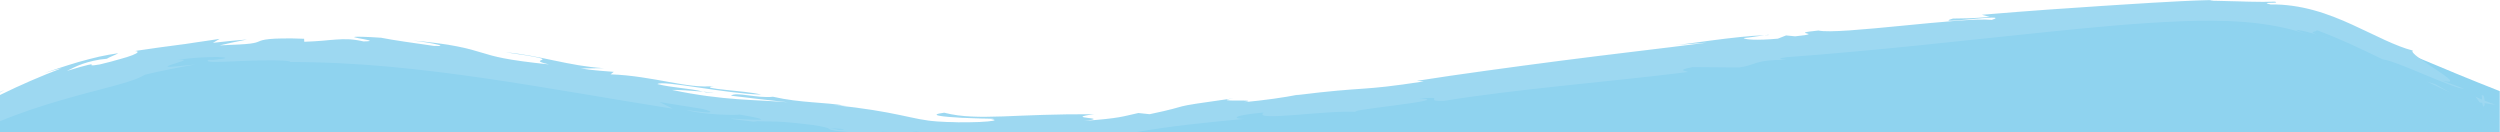 <?xml version="1.0" encoding="UTF-8" standalone="no"?>
<svg
   xmlns:dc="http://purl.org/dc/elements/1.1/"
   xmlns:cc="http://creativecommons.org/ns#"
   xmlns:rdf="http://www.w3.org/1999/02/22-rdf-syntax-ns#"
   xmlns:svg="http://www.w3.org/2000/svg"
   xmlns="http://www.w3.org/2000/svg"
   xmlns:sodipodi="http://sodipodi.sourceforge.net/DTD/sodipodi-0.dtd"
   xmlns:inkscape="http://www.inkscape.org/namespaces/inkscape"
   inkscape:version="1.0 (4035a4fb49, 2020-05-01)"
   height="105.89"
   width="2005.38"
   sodipodi:docname="blue-waves.svg"
   version="1.1"
   viewBox="0 0 2005.38 105.89"
   data-name="Capa 2"
   id="Capa_2">
  <sodipodi:namedview
     inkscape:current-layer="Capa_2"
     inkscape:window-maximized="1"
     inkscape:window-y="0"
     inkscape:window-x="1920"
     inkscape:cy="304.20482"
     inkscape:cx="1206.7392"
     inkscape:zoom="0.9393834"
     showgrid="false"
     id="namedview176"
     inkscape:window-height="1400"
     inkscape:window-width="3440"
     inkscape:pageshadow="2"
     inkscape:pageopacity="0"
     guidetolerance="10"
     gridtolerance="10"
     objecttolerance="10"
     borderopacity="1"
     bordercolor="#666666"
     pagecolor="#ffffff" />
  <defs
     id="defs4">
    <style
       id="style2">
      .cls-1 {
        fill: #43b5e5;
      }

      .cls-1, .cls-2 {
        stroke-width: 0px;
      }

      .cls-3 {
        opacity: .52;
      }

      .cls-2 {
        fill: #28aae1;
      }
    </style>
    <clipPath
       id="clipPath1213"
       clipPathUnits="userSpaceOnUse">
      <rect
         y="3.5424321e-09"
         x="225.68"
         height="108.582"
         width="2005.571"
         id="rect1215"
         style="fill:#e9d6af" />
    </clipPath>
  </defs>
  <g
     transform="translate(-225.68)"
     clip-path="url(#clipPath1213)"
     data-name="Capa 22"
     id="Capa_22">
    <g
       id="g172"
       class="cls-3">
      <path
         id="path6"
         d="M 2230.88,73.116 C 2036.6,-3.341 2097.95,-8.514 1777.8,23.655 1379.44,63.673 1538.87,54.5 1140.51,94.519 742.42,134.507 436.73,-85.894 111.97,148.341 -213.01,382.736 415.88,696.686 251.27,1062.534 l 81.73,147.041 1876.55,22.736 21.32,-229.553 V 73.116 Z"
         class="cls-2" />
      <g
         id="g170">
        <path
           id="path8"
           d="m 2218.71,83.42 c 0.18,-9.41 -1.91,-6.04 -2.29,-7.45 0.46,15.75 2.83,7.05 2.29,7.45 z"
           class="cls-1" />
        <polygon
           id="polygon10"
           points="2223.46,238.82 2222.61,236.07 2224.7,258.98 "
           class="cls-1" />
        <path
           id="path12"
           d="m 2223.42,384.14 c 3.57,-13.74 -0.58,-52.66 0.69,-78.55 l 0.81,-4.27 -2.87,-11.68 c 0.45,31.47 2.36,72.34 1.37,94.5 z"
           class="cls-1" />
        <path
           id="path14"
           d="m 2215.7,461.63 c 1.39,-4.78 1.2,16.76 0.44,-18.07 -0.15,1.75 -0.24,2.25 -0.35,3.27 0.02,3.13 0.02,7.45 -0.08,14.8 z"
           class="cls-1" />
        <path
           id="path16"
           d="m 2215.79,446.83 c -0.1,-15.31 -1.17,10.01 0,0 z"
           class="cls-1" />
        <path
           id="path18"
           d="m 2216.58,517.51 -1.24,-20.16 c -0.82,4.21 -1.01,22.15 -1.6,15.49 0.68,20.68 1.49,16.43 2.84,4.67 z"
           class="cls-1" />
        <path
           id="path20"
           d="m 2219.19,536.62 -0.52,-10.45 c -0.34,1.83 -0.46,4.59 0.52,10.45 z"
           class="cls-1" />
        <path
           id="path22"
           d="m 2217.55,504.02 1.11,22.15 c 0.58,-2.92 1.73,-3.23 -0.4,-10.17 1.06,1.81 0.04,-2.57 -0.71,-11.98 z"
           class="cls-1" />
        <path
           id="path24"
           d="m 2218.1,491.48 c 0.78,-11.31 1.27,-25.92 2.5,-5.68 -0.49,-38.57 -3,-32.88 -2.5,5.68 z"
           class="cls-1" />
        <path
           id="path26"
           d="m 2227.11,391.56 1.04,-15.12 -1.2,-13.08 c 0.59,6.53 -0.97,29.13 0.15,28.19 z"
           class="cls-1" />
        <path
           id="path28"
           d="m 2214.73,643.08 c 0.76,1.26 2.02,-6.78 3,-8.28 l -0.87,-14.89 c -0.52,7.65 -1,22.16 -2.12,23.17 z"
           class="cls-1" />
        <path
           id="path30"
           d="m 2217.73,634.8 1.3,22.28 c 0.15,-19.9 -0.47,-23.54 -1.3,-22.28 z"
           class="cls-1" />
        <polygon
           id="polygon32"
           points="2223.15,540.21 2220.41,503.62 2223.19,547.27 "
           class="cls-1" />
        <polygon
           id="polygon34"
           points="2214.64,728.17 2212.88,715.54 2215.54,738.04 "
           class="cls-1" />
        <path
           id="path36"
           d="m 2214.95,784.61 c -1.46,-9.35 -2.46,12.81 -3.36,2.93 0.26,15.33 1.51,28.42 2.63,40.21 -0.63,-12.52 -0.47,-25.87 0.73,-43.14 z"
           class="cls-1" />
        <path
           id="path38"
           d="m 2215.86,847.55 c -0.35,-6.26 -0.97,-12.74 -1.64,-19.79 0.34,6.65 0.82,13.2 1.64,19.79 z"
           class="cls-1" />
        <path
           id="path40"
           d="m 2218.66,695.03 c -0.46,1.72 -1.66,5.04 -2.17,17.53 l 2.14,-8.76 c 0,-2.67 0.02,-5.7 0.03,-8.77 z"
           class="cls-1" />
        <path
           id="path42"
           d="m 2218.69,703.5 -0.07,0.31 c -0.06,9.51 -0.1,16.1 -0.12,18.93 0.02,-2.43 0.08,-8.22 0.19,-19.24 z"
           class="cls-1" />
        <path
           id="path44"
           d="m 2218.67,692.82 c 0,0.81 0,1.41 0,2.21 0.21,-0.84 0.28,-1.35 0,-2.21 z"
           class="cls-1" />
        <path
           id="path46"
           d="m 2221.22,598.62 c 1.19,13.09 2.48,40.38 4.3,13.97 -1.46,-9.39 -2.5,5.73 -4.3,-13.97 z"
           class="cls-1" />
        <path
           id="path48"
           d="m 2221.34,681.94 0.49,-23.66 c -0.56,0.47 -1.39,4.73 -1.98,-1.75 z"
           class="cls-1" />
        <polygon
           id="polygon50"
           points="2222.02,693.53 2221.34,681.94 2221.16,690.71 "
           class="cls-1" />
        <path
           id="path52"
           d="m 2217.86,807.01 c 0.93,10.22 1.01,21.4 1.16,34.03 0.42,-13.54 0.65,-27.53 0.64,-40.83 -0.67,-1.88 -1.88,-7.72 -1.8,6.79 z"
           class="cls-1" />
        <path
           id="path54"
           d="m 2218.45,756.71 c 0.04,0.7 0.09,1.61 0.12,2.27 0.18,-1.4 0.24,-2.52 -0.12,-2.27 z"
           class="cls-1" />
        <path
           id="path56"
           d="m 2219,965.39 c 0.13,-0.69 0.25,-1.29 0.39,-2 -0.12,-0.16 -0.24,-0.26 -0.37,-0.47 l -0.02,2.46 z"
           class="cls-1" />
        <path
           id="path58"
           d="m 2220.06,797.95 c 0.41,-10.18 -0.11,-16.26 -0.77,-22.05 0.21,7.61 0.35,15.67 0.37,24.32 0.3,0.84 0.5,1 0.4,-2.27 z"
           class="cls-1" />
        <path
           id="path60"
           d="m 2216.86,882.24 c 0.45,-5.3 0.83,-11.31 1.17,-17.62 -0.68,5.18 -1.73,15.75 -1.17,17.62 z"
           class="cls-1" />
        <path
           id="path62"
           d="m 2217.98,762.41 c -0.03,-0.51 -0.07,-0.97 -0.09,-1.52 -0.46,3.34 -0.23,2.92 0.09,1.52 z"
           class="cls-1" />
        <path
           id="path64"
           d="m 2217.98,762.41 c 0.31,5.24 0.84,9.35 1.3,13.49 -0.17,-6.19 -0.4,-11.94 -0.71,-16.92 -0.15,1.26 -0.38,2.52 -0.59,3.43 z"
           class="cls-1" />
        <path
           id="path66"
           d="m 2232.72,1003.13 c -0.5,-0.57 -0.98,-2.49 -1.4,-5.64 -0.42,-3.12 -0.76,-7.36 -0.98,-12.25 -0.44,-9.8 -0.37,-22.26 0.7,-33.81 -1.48,-22.73 -8,-7.87 -11.64,11.97 0.86,0.7 1.66,0.7 2.83,24.09 1.08,-8.19 2.53,-51.89 4.32,-32.16 1.02,30.98 -0.7,25.38 -1.75,40.44 0.48,-2.51 0.92,-2.52 1.33,-0.96 0.2,0.78 0.4,1.96 0.6,3.41 0.09,0.73 0.19,1.52 0.29,2.37 0.1,0.83 0.2,1.84 0.29,2.54 0,0.31 0.02,0.62 0.03,0.94 0,0.37 0,0.75 0,1.14 0,0.77 0,1.55 0.01,2.35 0,1.59 0.02,3.22 0.03,4.84 0.03,3.23 0.07,6.42 0.2,9.11 0.25,5.4 0.8,8.86 2.09,6.92 l 1.15,-25.13 -0.1,-2.03 c 0.19,-0.17 0.43,0.85 0.67,2.06 0.12,1.12 0.26,2.26 0.45,2.6 0.1,0.16 0.21,0.12 0.34,-0.25 0.14,-0.39 0.29,-1 0.49,-2.28 0,-0.03 0.02,-0.14 0.02,-0.26 z"
           class="cls-1" />
        <path
           id="path68"
           d="m 2219.59,918.84 -0.24,-9.62 c -0.35,10.97 -1.14,18.82 -2.69,33.28 0.97,16.01 1.7,19.33 2.36,20.43 l 0.28,-47.38 0.3,3.29 z"
           class="cls-1" />
        <path
           id="path70"
           d="m 2219.34,866.01 c 2.16,7.51 3.07,30.62 5.4,16.47 -0.15,-28.24 -1.8,-19.79 -2.73,-36.66 0.53,45.57 -1.2,-13.09 -2.42,19.84 -0.37,-8.96 -0.48,-17.01 -0.57,-24.61 -0.26,8.21 -0.59,16.12 -0.98,23.57 0.05,-0.42 0.09,-0.7 0.13,-1.04 v -0.21 c 0,0 0.01,0.04 0.03,0.04 0.27,-1.96 0.43,-2.61 0.28,-0.4 0.03,0.15 0.04,0.7 0.04,0.95 0.3,0.31 0.56,1.15 0.81,2.06 -0.44,13.2 -0.56,2.08 -0.81,-2.06 -0.1,-0.15 -0.21,-0.51 -0.32,-0.55 -0.01,0.04 -0.02,0.11 -0.03,0.17 l 1.18,45.65 c 0.3,-9.66 0.24,-21.76 0,-43.2 z"
           class="cls-1" />
        <path
           id="path72"
           d="m 2230.15,636.94 c -0.19,1.42 -0.34,1.35 -0.5,1.46 0.26,2.95 0.44,4.07 0.5,-1.46 z"
           class="cls-1" />
        <path
           id="path74"
           d="m 2228.85,655.72 c -0.3,-3.32 -1.16,-6.09 -0.94,-16.87 0.65,-9.36 1.03,0.04 1.74,-0.45 -0.57,-6.5 -1.55,-22.76 -2.59,-2.37 l 0.29,3.23 c -0.74,18.38 -3.43,41.99 -3.72,38.78 1.94,-5.36 3.32,-10.09 5.22,-22.32 z"
           class="cls-1" />
        <path
           id="path76"
           d="m 2224.64,762.18 1.06,38.01 1.86,-19.36 -1.12,0.98 c 0.44,-21.62 -0.94,-16.95 -1.8,-19.64 z"
           class="cls-1" />
        <polygon
           id="polygon78"
           points="2217.93,969.74 2215.65,964.7 2218.87,986.66 "
           class="cls-1" />
        <polygon
           id="polygon80"
           points="2216.79,1017.89 2214.99,1015.89 2214.97,1028.99 "
           class="cls-1" />
        <path
           id="path82"
           d="m 120.84,579.09 -6.43,-9.17 c 2.96,4.39 4.94,7.17 6.43,9.17 z"
           class="cls-1" />
        <path
           id="path84"
           d="m 163.34,647.64 1.85,1.18 c -2.39,-2.91 -3.52,-4.01 -1.85,-1.18 z"
           class="cls-1" />
        <path
           id="path86"
           d="m 1210.72,1207.78 c -16.24,-2.04 -34.38,-5.13 -32.45,-2.88 l 4.97,2.23 c 11.37,-0.25 20.08,0.1 27.48,0.65 z"
           class="cls-1" />
        <path
           id="path88"
           d="m 379.75,1210.69 c 1.55,0.23 3.15,0.48 4.75,0.72 3.96,-0.7 7.69,-1.36 11.01,-1.94 -4.74,0.37 -10.12,0.79 -15.76,1.23 z"
           class="cls-1" />
        <path
           id="path90"
           d="m 368.16,1219.53 -21.43,-1.66 c 4.81,0.55 11.71,1.1 21.43,1.66 z"
           class="cls-1" />
        <path
           id="path92"
           d="m 70.53,166.51 c 1.43,-1.8 2.85,-3.66 4.32,-5.44 l 4.45,-5.33 c -4.06,3.52 -6.61,5.83 -8.1,7.42 -1.51,1.56 -2.05,2.29 -2.1,2.62 -0.11,0.67 1.69,-0.24 1.43,0.73 z"
           class="cls-1" />
        <path
           id="path94"
           d="m 1917.94,1216.9 c -14.03,-1.02 -25.2,-1.51 -35.01,-1.73 16.9,1.45 30.52,3.48 35.01,1.73 z"
           class="cls-1" />
        <path
           id="path96"
           d="m 157.27,593.77 c -3.97,-5.59 -5.9,-7.83 -6.2,-7.4 4.06,5.77 6.53,8.92 6.2,7.4 z"
           class="cls-1" />
        <path
           id="path98"
           d="m 1842.38,1214.68 c 2.47,0.25 4.9,0.39 7.41,0.6 10.27,-0.24 20.6,-0.41 33.13,-0.12 -12.48,-1.08 -26.78,-1.82 -40.55,-0.48 z"
           class="cls-1" />
        <path
           id="path100"
           d="m 1640.91,28.26 c 1.17,-0.03 2.57,-0.13 3.64,-0.13 0.32,-0.33 -1.29,-0.17 -3.64,0.13 z"
           class="cls-1" />
        <path
           id="path102"
           d="m 2102.02,33.6 c -2.12,-0.71 -4.92,-1.65 -7.99,-2.69 -3.07,-1.07 -6.44,-2.05 -9.69,-3.09 1.56,0.58 3.68,1.28 6.56,2.18 2.89,0.94 6.53,2.12 11.13,3.61 z"
           class="cls-1" />
        <path
           id="path104"
           d="m 2197.58,1214.02 c 0,-0.19 0.02,-0.36 0.02,-0.51 0,-0.09 0,-0.17 0.01,-0.25 0.02,-0.22 0.03,-0.43 0.04,-0.61 0.05,-0.76 0.08,-1.26 0.1,-1.57 0.03,-0.62 0,-0.45 -0.06,0.1 -0.03,0.27 -0.06,0.64 -0.1,1.05 -0.02,0.21 -0.03,0.42 -0.05,0.64 -0.02,0.2 -0.03,0.51 -0.03,0.51 0,0.26 0.01,0.51 0.06,0.65 z"
           class="cls-1" />
        <path
           id="path106"
           d="m 2210.69,1165.77 c 0.04,2.24 0.19,3.96 0.66,4.26 -0.44,-0.91 -0.64,-2.39 -0.66,-4.26 z"
           class="cls-1" />
        <path
           id="path108"
           d="m 1737.87,1226.92 c -0.31,0 -0.55,-0.01 -0.91,-0.02 3.11,0.46 2.58,0.38 0.91,0.02 z"
           class="cls-1" />
        <path
           id="path110"
           d="m 2199.86,1200.1 c -0.63,3.88 -1.27,8.41 -1.88,13.26 0.36,-2.09 0.95,-6.16 1.88,-13.26 z"
           class="cls-1" />
        <path
           id="path112"
           d="m 2198.65,1202.12 c 0.42,-3.59 0.75,-6.41 1.06,-9.1 -0.24,-1.35 -0.57,-0.2 -1.06,9.1 z"
           class="cls-1" />
        <path
           id="path114"
           d="m 2197.29,1218.41 c 0.13,-1.82 0.38,-3.38 0.7,-5.04 -0.21,0.62 -0.35,0.84 -0.4,0.66 -0.05,0.91 -0.13,2.2 -0.29,4.38 z"
           class="cls-1" />
        <path
           id="path116"
           d="m 789.6,73.52 c 0.67,0.17 1.46,0.34 2.19,0.54 10.57,0.65 5.97,0.13 -2.19,-0.54 z"
           class="cls-1" />
        <path
           id="path118"
           d="m 937.79,1227.01 c 0.49,-0.02 0.75,-0.07 1.2,-0.09 -0.49,-0.03 -1.11,-0.07 -1.55,-0.09 l 0.35,0.19 z"
           class="cls-1" />
        <path
           id="path120"
           d="m 900.15,1228.17 c 16.05,-2.51 25.16,-2.06 37.29,-1.35 l -12.37,-6.4 z"
           class="cls-1" />
        <path
           id="path122"
           d="m 25.88,408.02 c 2.71,8.68 5.68,17.27 8.86,25.77 -8.3,-14.21 -13.97,-27.4 -16.75,-33.79 -1.42,-3.18 -2.12,-4.68 -2.16,-3.74 -0.04,0.94 0.66,4.26 2.31,10.59 1.95,0.31 5.3,6.72 9.78,15.9 4.46,9.19 10.07,21.13 16.09,32.8 11.96,23.39 25.31,45.68 29.15,45.59 2.54,5.3 5.1,10.59 7.69,15.86 -2.53,-4.35 -3.27,-4.85 -5.75,-9.17 7.3,15.55 11.69,20.32 16.91,25.98 5.24,5.65 11.35,12.19 22.55,30.96 7.66,13.18 12.49,22.68 6.28,14.33 l 19.46,27.78 c 5.11,8.41 2.83,7 -2.26,-1.37 9.29,14.48 18.51,28.97 27.52,43.55 l -0.37,-0.22 c 4.72,5.72 14.63,19.17 19.28,25.86 5.69,11.8 -3.9,-5.31 -2.96,-1.99 5.24,7.92 10.4,15.9 15.47,23.93 4.02,10.99 -8.69,-8.85 -18.44,-25.89 3.75,13.17 6.99,18.04 12.41,26.14 2.69,4.05 5.91,8.91 9.87,16.04 3.95,7.13 8.64,16.55 13.99,29.74 -4.15,-7.84 -8.42,-15.62 -12.8,-23.36 2.27,8.5 6.03,17.19 10.45,27.32 4.4,10.12 9.47,21.69 14.08,35.84 -0.42,-1.73 -1.64,-6.19 -3.26,-11.44 -1.6,-5.27 -3.45,-11.35 -4.95,-16.31 -1.45,-5 -2.5,-8.93 -2.19,-9.95 0.28,-1.01 1.93,0.88 5.56,7.63 3.19,8.04 7.69,18.43 15.13,33.18 -2.19,1.05 4.5,15.65 10.83,34.61 l -3.45,-0.3 c 1.86,5.03 3.31,8.69 4.46,11.53 0.58,1.42 1.12,2.63 1.61,3.71 0.47,1.08 0.92,2.02 1.35,2.9 0.85,1.75 1.67,3.24 2.53,5.03 0.85,1.8 1.78,3.9 2.93,6.88 2.76,11.7 3.34,18.96 3.4,23.95 -0.07,5.01 -0.7,7.78 -1.34,10.69 0.33,2.34 0.61,4.28 0.84,5.88 0.21,1.6 0.39,2.86 0.56,3.82 0.32,1.93 0.56,2.68 0.74,2.68 0.36,-0.02 0.5,-3.1 0.7,-6 0.2,-2.89 0.35,-5.58 0.99,-4.77 0.6,0.82 1.79,5.14 3.1,16.37 0.47,7.93 0.83,15.25 1,22.38 0.23,7.12 0.27,14.04 0.23,21.16 -0.06,7.12 -0.32,14.43 -0.81,22.34 -0.57,7.9 -1.39,16.39 -2.82,25.81 -1.44,5.39 -2.23,7.81 -2.69,8.52 -0.43,0.72 -0.44,-0.24 -0.34,-1.62 0.13,-2.79 0.65,-7.28 -0.64,-3.51 -0.53,6.56 -1.39,13.1 -2.36,19.67 -1.46,4.61 -1.76,2.88 -1.91,2.02 -1.93,8.07 -1.39,8.63 -1.11,10.34 0.22,1.7 0.27,4.6 -4.16,17.06 0.08,0.99 -0.26,2.49 -0.92,4.43 -0.08,0.24 -0.17,0.49 -0.26,0.75 -0.13,0.33 -0.27,0.67 -0.41,1.01 -0.31,0.71 -0.63,1.45 -0.97,2.24 -0.69,1.56 -1.47,3.26 -2.34,5.1 -0.44,0.92 -0.9,1.88 -1.37,2.86 -0.02,0.06 -0.07,0.12 -0.08,0.19 l 0.09,0.18 0.18,0.36 c 0.12,0.24 0.24,0.48 0.37,0.73 0.25,0.49 0.49,0.99 0.75,1.49 1.01,2.05 2.08,4.22 3.2,6.47 0.28,0.57 0.57,1.16 0.85,1.74 l 0.37,0.77 0.31,0.66 c 0.41,0.89 0.83,1.8 1.26,2.72 0.86,1.84 1.74,3.74 2.65,5.69 7.27,15.56 16.18,33.95 26.06,47.58 3.22,7.64 -3.65,-2.52 -3.5,0.28 24.62,38.79 20.81,33.42 42.22,64.6 l 1.96,4.13 0.98,2.07 1.32,2.68 5.6,11.29 9.38,0.57 4.81,0.28 1.19,0.07 0.86,0.07 1.73,0.13 c -1.5,-0.17 -2.56,-0.33 -4.26,-0.51 -1.48,-0.17 -2.66,-0.34 -3.57,-0.51 -1.83,-0.33 -2.59,-0.66 -2.54,-0.98 0.05,-0.32 0.91,-0.63 2.36,-0.94 0.72,-0.15 1.59,-0.31 2.58,-0.46 0.94,-0.13 2.02,-0.28 3.21,-0.45 7.9,-1.21 22.04,-2.33 35.24,-3.34 -8.35,-1.26 -15.48,-2.36 -20.27,-2.9 l 42.12,-1.21 c 5.08,0.59 0.82,1.63 -6.09,2.89 2.87,-0.23 5.6,-0.46 7.72,-0.67 15.04,1.36 7.21,3.11 -3.59,4.77 -5.12,-0.69 -10.2,-1.43 -15.14,-2.16 -10.42,1.82 -20.17,3.85 -18.03,5.75 2.74,-0.34 8.01,-0.59 13.81,-0.7 -2.72,0.49 -4.47,0.94 -3.21,1.28 1.42,0.35 5.83,-0.3 12.72,-1.03 l 9.53,3.68 2.34,-1.39 55.05,2.9 c 39.45,-3.11 73.79,-7.98 136.36,-8.7 -15.55,2.43 -3.39,4.23 -4.27,7.32 -17.03,-3.48 -48.46,0.81 -80.87,-0.25 16.91,0.55 13.17,1.98 8.86,2.44 l 57.85,-2.28 c -1.33,2.52 12.25,2.05 27.34,3.28 -11.35,-5.15 43.13,-2.81 66.68,-4.07 1.44,1.7 -4.22,3.35 -32.92,2.6 31.62,4.15 40.99,-5.39 72.03,-1.81 -7.01,-0.04 -10.78,-0.35 -13.56,0.47 16.39,-1.3 56.39,0.37 46.96,1.72 l -6.99,-0.05 c 46.52,1.16 141.62,1.75 148.62,-2.42 0.46,0.56 -6.16,5.05 -8.98,5.88 l 83.18,-13.31 c -7.36,3.56 20.61,12.6 -18,14.2 11.07,0.65 24.77,1.43 48.14,0.42 -7.55,-0.61 -18.77,-5.51 -8.44,-5.72 28.29,4.41 19.65,2.41 54.55,6.3 -11.32,-0.92 1.34,-6.5 19.23,-6.1 -2.8,0.82 1.42,5.67 -5.13,6.19 l 44.62,-5.08 c -11.13,0.88 -2.02,4.74 7.93,6.45 -4.61,-1.16 38.52,0.57 50.4,0.15 l -18.87,-1.53 c 50.3,1.46 49.78,-7.31 99.68,-6.41 -6.06,1.09 -15.01,6.97 10.36,7.98 11.66,-2.74 51.67,-13.23 95.85,-14.91 l 8.45,1.75 33.9,-1.47 c -21.15,4.08 -80.45,12.48 -112.82,15.64 18.81,1.53 5.22,2 33.41,2.2 9.94,1.66 -15.4,2.16 -23.69,2.15 l 65.62,1.79 c -2.88,-3.4 50.23,-2.76 47.76,-5.6 l -71.33,2.62 c -2.85,-3.39 41.33,-9.04 87.83,-7.89 11.81,1.48 -8.92,5.88 -7.96,7.01 6.05,-1.08 44.17,-1.68 48.43,-0.8 l -19.75,1.56 c 25.87,1.58 42.3,-3.94 73.38,-0.36 10.73,0.34 32.01,4.72 33.89,2.75 -17.47,-4.05 -20.75,-15.95 -9.04,-18.69 3.76,0.3 56.34,4.35 68.58,6.39 17.65,3.22 -26.63,6.85 -11.61,9.61 0.66,-0.91 10.44,-1.92 14.52,-2.24 11.27,0.92 -4.7,2.79 19.81,2.67 4.13,-3.36 49.84,0.89 11.62,-2.74 23.98,-0.68 25.47,1.01 53.62,1.2 -8.93,-2.31 25.36,-7.19 49.39,-7.87 -1.43,0.85 3.95,2.04 6.56,2.59 49.13,0.9 75.49,2.77 121.31,3.35 4.21,0.88 26.31,2.14 16.88,3.5 6.6,-0.52 12.66,-1.61 26.8,-1.52 27.31,3.28 -31.51,0.08 -10.71,3.87 1.8,-1.96 36.58,-2.29 56.72,-3.28 -6.16,-3.13 -46.5,-1.15 -66.67,-0.16 -0.04,-4.22 35.1,-8.21 83.01,-9.59 38.07,-0.59 16.47,2.93 23.08,2.41 71.48,1.6 60.99,-6.63 120.32,-2.87 23.52,2.97 1,5.36 6.2,7.36 -31.02,0.64 -47.58,-2.28 -68.59,-2.43 l 25.85,1.58 c -9.87,0.77 -30.58,1.2 -41.85,0.29 9.86,1.33 40.05,1.81 74.67,2.32 17.31,0.26 35.73,0.52 53.26,0.9 8.77,0.19 17.31,0.41 25.39,0.67 4.14,0.15 8.16,0.29 12.03,0.43 4.19,0.18 8.21,0.35 12.04,0.52 1.09,-0.08 2.26,-0.16 3.5,-0.25 0.12,-5.71 0.28,-11.84 0.19,-15.52 -0.09,-3.71 -0.43,-4.94 -1.22,-1.64 l -1.05,14.84 -2.05,0.02 c -3.23,-0.44 -4.07,-0.81 -3.68,-1.13 0.4,-0.32 2.03,-0.58 4,-0.82 -0.05,-4.12 0.04,-8.98 -0.06,-11.37 -0.1,-2.41 -0.41,-2.35 -1.2,2.75 0.01,-2.25 0.02,-4.53 0.03,-6.85 0.07,-3.01 0.15,-6.06 0.22,-9.18 0.16,-6.28 0.36,-12.79 0.68,-19.6 0.63,-13.61 1.71,-28.37 3.85,-44.72 l 3.63,-5.88 c -0.96,0.62 -3.82,21.28 -3.74,30.59 -0.08,-13.81 8.82,-49.93 6.21,-65.3 l -4.26,22.81 c 0.65,-23.55 0.1,-52.78 3.77,-81.77 -4.25,12.95 -0.28,6.74 -5.73,27.08 6.06,-17.51 -7.11,74.38 0.18,46.03 -6.07,20.82 -5.15,36.54 -11.23,63.94 1.09,-0.76 2.84,-9.64 0.07,14.73 0.19,1.13 0.32,3.77 0.39,5.44 -0.1,0.74 -0.14,1 -0.23,1.64 0.09,-0.48 0.15,-0.85 0.24,-1.34 0.05,1.07 0.07,1.17 0.09,-0.5 0.98,-5.77 1.95,-10.44 2.69,-12.3 0.4,4.2 0.24,11.49 -0.15,19.77 -0.11,2.07 -0.22,4.2 -0.33,6.37 -0.03,0.54 -0.06,1.08 -0.09,1.63 l -0.03,0.89 -0.06,1.81 c -0.1,2.52 -0.2,5.04 -0.29,7.4 -2.11,0.1 -4.14,0.2 -5.97,0.31 -0.93,0.07 -1.79,0.14 -2.58,0.2 -0.86,0.07 -1.32,0.15 -2.59,0.23 -14.54,-0.66 6.1,-1.09 -1.83,-2.26 l -19.72,1.56 c -1.92,-2.27 -38.61,-4.2 -4.32,-5.1 l -30.85,-0.47 c -18.15,-1.48 -43.12,-2.28 -58.54,-1.52 -14.54,-0.66 -36.78,2.04 -24.09,0.44 l -48.4,0.81 -0.44,-0.57 c -47.73,-0.86 -98.31,2.53 -152.83,-2.18 -16.08,0.37 -32.69,0.87 -59.57,-0.1 l -5.22,-2.01 c -20.64,0.43 -61.94,-2.69 -70.83,-0.78 -22.2,-5.5 -100.13,-2.35 -136.4,-3.72 l -1.4,2.52 c -24.98,-0.45 -48.93,-0.02 -79.95,0.63 l 1.88,2.26 c -26.75,1.52 -68.71,-2.42 -110.99,-2.71 2.89,-0.82 13.61,-0.47 21.19,0.14 -50.45,-5.67 -106.62,2.4 -152.39,-1.85 -11.43,0.68 -19.69,0.3 -27.69,-0.36 1.06,0 2.01,-0.02 2.83,-0.08 -1.17,-0.04 -2.91,-0.07 -4.69,-0.08 -5.04,-0.45 -10.22,-0.96 -15.84,-1.39 4.78,0.6 9.35,1.11 13.33,1.36 -8.8,-0.06 -22.16,0.06 -35.26,0.46 l -5.55,-2.47 c -1.06,0.01 -1.92,0.02 -3.03,0.03 -12.83,-1.04 -10.34,1.02 -3.51,2.91 -6.59,0.32 -12.64,0.72 -17.33,1.24 -10.39,-4.01 -34.36,0.89 -48.55,-3.42 -8.85,1.91 -65.82,0.73 -72.85,4.89 -0.44,-0.56 -4.29,-0.87 2.77,-0.82 -14.59,-0.66 -29.16,-1.32 -42.27,-0.28 l -6.16,-3.14 -31.91,3.73 c -19.33,-2.1 -27.35,-3.28 -8.1,-5.4 -46.45,3.06 -37.67,0.91 -77.19,4.02 l 1.95,-1.96 c -14.11,-0.09 -36.7,2.28 -45.18,0.55 -31.51,-4.14 -156.15,-2.41 -237.12,-6.88 15.64,6.02 -37.63,-3.07 -40.89,1.41 -4.7,-1.43 -15.98,-2.35 -2.85,-3.39 -41.36,0.85 -62.09,-2.94 -90.68,0.53 -4.72,-1.44 8.87,-1.91 4.67,-2.78 -3.32,0.26 -13.15,1.04 -17.44,0.17 -4.2,-0.87 6.07,-1.08 12.62,-1.61 -42.24,-0.28 -46.56,3.92 -49.68,7.87 -21.38,-2.15 -32.06,-2.01 -47.55,0.42 -7.44,-1.39 -19.85,-2.91 6.4,-3.06 -2.84,-0.08 -7.91,-0.23 -14.28,-0.41 -3.18,-0.09 -6.69,-0.18 -10.39,-0.28 -2.14,-0.07 -4.41,-0.15 -6.71,-0.22 -0.85,-1.58 -1.72,-3.19 -2.59,-4.8 -1.46,-2.64 -2.92,-5.27 -4.34,-7.84 -3.08,-5.52 -6.06,-10.77 -8.74,-15.32 -5.34,-9.09 -9.43,-15.36 -10.51,-15.29 -1.54,-4.44 -9.84,-18.14 -12.05,-21.36 -15.96,-29.03 -17.13,-31.72 -33.22,-59.99 l 3.93,8.13 c -2.41,-2.34 -4.48,-4.95 -6.44,-7.92 -0.98,-1.48 -1.93,-3.06 -2.89,-4.72 -0.47,-0.84 -0.94,-1.7 -1.43,-2.57 -0.38,-0.72 -0.77,-1.45 -1.16,-2.2 -0.73,-1.44 -1.49,-2.96 -2.29,-4.56 -0.09,-0.1 0.01,-0.2 0.05,-0.31 l 0.15,-0.31 0.31,-0.63 c 0.21,-0.42 0.42,-0.85 0.63,-1.28 0.42,-0.85 0.84,-1.73 1.28,-2.63 0.21,-0.45 0.43,-0.9 0.65,-1.36 0.27,-0.62 0.54,-1.25 0.81,-1.89 0.54,-1.29 1.1,-2.62 1.68,-3.99 1.17,-2.73 2.21,-5.69 3.32,-8.82 l 0.11,0.85 c 5.9,-14.12 8.49,-23.12 10.22,-29.17 0.78,-3.05 1.33,-5.39 1.76,-7.36 0.43,-1.97 0.67,-3.59 0.95,-5.2 0.28,-1.6 0.57,-3.2 0.91,-5.16 0.33,-1.96 0.76,-4.28 1.38,-7.31 1.08,-6.1 3.01,-15.07 4.95,-30.14 l -2.63,3.09 c -2.37,-3.03 -0.43,-16.1 0.41,-33.1 0.4,-8.49 0.53,-17.94 -0.01,-27.43 -0.53,-9.48 -1.74,-18.99 -3.79,-27.5 0.13,2.11 0.29,4.22 0.39,6.33 l 0.27,6.33 c -2.19,-9.29 -2.83,-22.61 -3.97,-36.11 -1.09,-13.48 -2.66,-27.12 -5.36,-36.42 -0.88,-4.15 2.78,6.1 4.73,11.69 -2.89,-12.4 -5.02,-18.83 -6.3,-22.18 -1.35,-3.32 -1.98,-3.55 -2.57,-3.35 -0.6,0.2 -1.17,0.81 -2.42,-0.82 -1.25,-1.63 -3.17,-5.5 -6.73,-14.16 -0.47,-3.53 1.34,-1.85 2.17,-2.24 0.81,-0.38 0.72,-2.89 -4.01,-14.65 -1.79,-6.1 -10.32,-22.45 -20.68,-40.7 -10.3,-18.31 -22.36,-38.54 -29.43,-54.14 1.3,3.59 2.57,7.17 2.35,8.04 -0.22,0.87 -1.9,-1 -6.59,-8.23 -6.75,-11.33 -14.75,-27.3 -23.2,-42.62 -8.44,-15.33 -17.27,-30.03 -25.32,-38.98 -1.47,-3.02 -1.86,-4.26 -1.65,-4.56 -5.79,-8.22 -14.86,-21.75 -23.47,-34.38 -8.61,-12.62 -16.72,-24.37 -20.8,-28.93 C 105.56,513.01 88.56,487.1 74.1,462.49 66.87,450.19 60.23,438.22 56.04,429.08 51.82,419.95 49.95,413.73 51.74,413.09 43.68,394.63 36.75,375.74 32.12,356.42 l 1.1,1.33 c -4.14,-18.54 -5.54,-31.16 -6.63,-40.78 -1.02,-9.62 -1.58,-16.28 -1.9,-22.99 0.16,-1.08 0.31,-1.93 0.44,-2.58 0.15,-0.65 0.29,-1.1 0.4,-1.4 0.22,-0.6 0.37,-0.58 0.48,-0.27 0.21,0.62 0.27,2.4 0.46,2.78 0.91,-6.78 2.14,-12.72 3.43,-18.01 1.4,-5.26 2.75,-9.92 4.26,-14.09 2.93,-8.36 5.85,-14.94 8.8,-21.23 2.96,-6.29 6.1,-12.22 10.06,-19.06 3.99,-6.82 8.88,-14.53 16.08,-23.91 1.71,-0.66 3.39,-1.31 5.13,-1.9 1.93,-2.53 6.53,-7.32 13.41,-13.2 6.84,-5.91 15.91,-12.94 26.46,-20.2 1.32,-0.91 2.63,-1.84 4.01,-2.76 1.38,-0.91 2.78,-1.83 4.2,-2.76 2.82,-1.87 5.69,-3.78 8.61,-5.71 1.44,-0.99 2.93,-1.93 4.43,-2.87 1.49,-0.95 3,-1.9 4.51,-2.86 3.03,-1.91 6.03,-3.91 9.11,-5.82 3.08,-1.9 6.18,-3.81 9.27,-5.72 l 4.62,-2.9 c 1.56,-0.93 3.11,-1.86 4.67,-2.78 3.1,-1.86 6.17,-3.74 9.19,-5.62 3.06,-1.83 6.09,-3.63 9.08,-5.41 -0.35,0.51 -1.14,1.48 -4.85,3.87 3.35,-2.01 6.81,-4.02 10.36,-6.03 3.57,-1.97 7.28,-3.81 11.03,-5.72 1.88,-0.93 3.76,-1.91 5.68,-2.81 1.93,-0.88 3.88,-1.76 5.83,-2.64 3.92,-1.73 7.82,-3.57 11.86,-5.12 15.96,-6.66 32.56,-12.05 48.06,-16.6 7.73,-2.36 15.26,-4.24 22.27,-6.22 3.52,-0.91 6.93,-1.79 10.2,-2.64 1.63,-0.45 3.23,-0.88 4.79,-1.31 1.57,-0.41 3.09,-0.8 4.58,-1.19 5.95,-1.58 11.22,-3.21 15.71,-4.66 4.48,-1.49 8.09,-3.15 10.72,-4.72 6.73,-1.53 13.45,-3.15 20.25,-4.44 6.77,-1.44 13.6,-2.58 20.43,-3.78 -6.68,0.74 -11.58,1.13 -15.06,1.5 -3.48,0.35 -5.57,0.47 -6.65,0.41 -2.16,-0.11 -0.27,-0.91 2.62,-1.88 2.88,-0.98 6.75,-2.11 8.53,-2.82 1.77,-0.73 1.43,-1.21 -4.15,-0.86 5.27,-0.81 11.35,-1.44 17.1,-1.85 5.76,-0.31 11.17,-0.48 15.1,-0.42 7.88,0.26 9.8,0.97 -3.17,2.26 l -4.1,-0.06 c -2.27,1.4 0.78,1.8 6.58,1.67 5.82,0.03 14.4,-0.56 23.27,-0.81 2.21,-0.08 4.44,-0.17 6.65,-0.25 2.21,-0.04 4.39,-0.08 6.51,-0.11 4.24,-0.04 8.22,-0.15 11.63,-0.03 6.82,0.18 11.32,0.55 10.96,1.35 26.43,-0.07 52.73,1.33 78.77,3.66 26.05,2.39 51.85,5.64 77.41,9.37 51.11,7.5 101.26,16.64 150.75,24.41 l -10.84,-5.39 34.49,5.53 c 8.95,2.17 11.75,4.69 -12.89,0.78 12.65,4.09 41.65,4.44 42.46,3.72 24.1,4.11 19.24,4.48 10.18,4.15 -9.06,-0.32 -22.27,-1.54 -14.86,-0.42 6.73,0.89 13.48,1.72 20.22,2.55 l -4.49,-1.05 c 8.28,0.4 12.84,0.22 19.05,0.45 6.2,0.25 14.06,0.9 28.96,2.74 18.81,2.87 9.44,3.36 16.88,4.29 -0.07,0.25 2.44,0.64 11.43,1.3 14.67,1.53 29.35,2.97 44.08,4.08 l -8.72,-2.07 -8.7,-2.17 c 19.63,0.22 41.43,3.08 21.32,-1.51 1.84,0.44 4.09,0.9 6.71,1.32 2.61,0.4 5.59,0.8 8.86,1.19 6.55,0.82 14.33,1.43 22.89,2.02 17.13,1.08 37.41,1.6 57.33,1.42 19.93,-0.19 39.48,-1.16 55.19,-2.1 7.85,-0.54 14.75,-1.02 20.26,-1.41 5.51,-0.43 9.63,-0.68 11.94,-0.69 13.55,-2.34 26.93,-4.28 41.17,-5.93 14.22,-1.67 29.23,-3.09 45.85,-4.71 -8.32,0.26 -13.59,-2.46 15.08,-5.04 -4.89,3.88 8.3,3.24 25.66,1.92 17.36,-1.36 38.9,-3.41 50.73,-2.27 -10.51,-0.45 9.82,-2.89 28.65,-5.37 18.84,-2.47 36.17,-5.08 19.69,-5.43 23.94,-2.23 1.74,2.32 20.04,1.78 28.27,-4.65 59.62,-8.23 92.58,-11.83 32.96,-3.6 67.59,-6.88 102.61,-11.25 1,-1 -10.9,-1.02 4,-4 l 37.53,0.3 c 13.81,-1.91 12.22,-6.43 37.88,-6.08 -3.66,-0.36 -9.12,-0.92 0.16,-2.16 17.26,-1.26 34.59,-2.71 51.98,-4.3 17.4,-1.55 34.85,-3.24 52.36,-5.01 35,-3.66 70.21,-7.34 105.5,-11.03 35.26,-3.57 70.63,-7.03 105.8,-8.45 35.11,-1.32 70.2,-0.48 101.84,10.41 -8.56,-3.05 -9.98,-3.81 -7.48,-3.49 1.24,0.17 3.45,0.62 6.2,1.23 2.73,0.69 6,1.58 9.36,2.55 -8.65,-2.9 0.81,-2.04 -0.56,-3.67 9.02,3.28 17.89,7.02 26.72,10.99 8.82,4.05 17.61,8.21 26.41,12.52 5.56,0.51 20.1,6.63 34.16,12.48 14.05,5.86 27.66,11.39 31.11,11.07 -5.85,-2.15 -11.67,-4.35 -17.5,-6.56 12.19,3.01 4.94,-2.21 -4.66,-8.59 -9.59,-6.39 -21.53,-13.98 -18.93,-15.48 -6.81,-1.71 -14.26,-4.73 -22.36,-8.42 -8.1,-3.69 -16.84,-8.07 -26.33,-12.37 -9.47,-4.31 -19.76,-8.55 -30.85,-11.57 -11.06,-3.05 -22.88,-4.82 -34.65,-4.64 -10.17,-2.2 8.95,-0.49 3.6,-2.24 -6.07,0.26 -12.65,0.21 -20.99,0.02 -2.08,-0.04 -4.28,-0.1 -6.61,-0.2 -2.32,-0.06 -4.77,-0.12 -7.38,-0.18 -5.22,-0.21 -11,-0.23 -17.55,-0.42 0.98,-0.2 1.97,-0.36 2.95,-0.54 -18.4,0.4 -34.02,1.38 -48.47,2.19 -7.22,0.45 -14.14,0.88 -20.96,1.3 -6.81,0.44 -13.5,0.87 -20.27,1.3 -27.05,1.77 -55.19,3.67 -95.83,7.05 l 6.24,1.76 c -17.46,1.42 -21.21,1.05 -29.43,1.28 -19.65,5.57 48.98,-4.69 31.15,1.07 -23.6,-2.5 -122.93,12.26 -139.11,8.52 -26.82,2.76 8.14,1.91 -18.66,4.67 l -7.26,-0.73 -6.58,2.6 c -17.61,1.57 -26.67,0.68 -27.47,-0.49 4.28,-0.31 12.09,-1.65 16.65,-2.25 -11.49,0.36 -27.55,2.21 -41.72,4.07 -14.17,1.88 -26.45,3.69 -30.39,3.84 l 25.87,-1.96 c -36.51,4.69 -77.18,9.3 -117.42,14.52 -20.11,2.6 -40.1,5.29 -59.44,7.96 -19.34,2.67 -38.05,5.36 -55.59,8.13 l 5.48,0.49 c -53.62,8.2 -43.27,3.7 -102.35,11.02 l 2.12,-0.5 c -11.73,2.36 -27.51,4.55 -43.73,6.11 14.82,-2.86 -28.4,0.4 -8.93,-3.08 -58.28,8.17 -28.76,4.68 -66.99,12.73 l -9.09,-0.95 c -12.94,2.79 -13.95,4.11 -43.5,6.34 12.09,-1.44 7.32,-1.89 2.93,-2.43 -4.4,-0.54 -8.4,-1.16 5.07,-2.93 -30.99,-0.18 -53.87,1.02 -72.69,1.74 -9.4,0.25 -17.77,0.52 -25.55,0.1 -3.89,-0.19 -7.63,-0.45 -11.28,-0.97 -3.65,-0.51 -7.2,-1.19 -10.71,-2.09 -14.34,1.89 -0.99,3.28 14,4.09 3.75,0.14 7.59,0.28 11.12,0.41 1.77,0.06 3.46,0.11 5.02,0.16 1.56,0.03 2.99,0.05 4.25,0.07 5.01,0.09 7.16,0.19 3.17,0.4 6.67,0.92 0.78,1.84 -9.24,2.32 -5.01,0.19 -11.05,0.31 -17.06,0.25 -6.01,-0.11 -11.98,-0.33 -16.86,-0.68 -4.96,-0.31 -9.53,-1 -14.37,-1.9 -4.83,-0.9 -9.93,-2.12 -15.95,-3.34 -12.05,-2.54 -27.78,-5.35 -52.59,-7.98 4.93,0.54 5.31,0.19 10.23,0.72 -18.41,-3.18 -36.58,-2.22 -59.05,-7.32 -6.58,0.71 -13.95,-0.38 -20.21,-1.16 -6.25,-0.83 -11.39,-1.4 -13.51,0.3 15.19,1.9 30.39,3.65 45.6,5.3 -25.9,-2.29 -50.78,-1.08 -92.89,-9.9 3.43,-0.27 16.22,0.64 24.98,1.37 -12.23,-3.03 -24.01,-2.89 -36.68,-6.09 2.14,-1.67 15.97,0.3 32.77,2.75 16.8,2.45 36.58,5.37 50.57,5.71 -6.54,-1.72 -19.67,-2.85 -29.38,-3.88 -9.7,-1.04 -15.96,-1.91 -8.71,-3 -20.73,2.45 -48.63,-8.16 -82.84,-9.38 l 2.58,-1.99 c -5.37,-0.47 -16.55,-1.11 -26.33,-2.69 l 18.19,-0.26 C 682.3,53 657.75,44.21 631.26,41.96 c 13.75,1.92 21.35,3.21 25.4,4.11 4.05,0.89 4.53,1.38 4.02,1.78 -1.02,0.8 -6.02,1.23 5.43,3.82 -34,-3.49 -43.54,-6.22 -54.08,-9.46 -5.28,-1.58 -10.79,-3.31 -19.8,-5.04 -2.25,-0.44 -4.72,-0.89 -7.45,-1.34 -2.74,-0.43 -5.75,-0.86 -9.07,-1.3 -6.64,-0.9 -14.58,-1.7 -24.18,-2.47 2.61,0.13 6.34,0.58 10.21,1.09 3.87,0.52 7.89,1.13 11.06,1.77 6.34,1.24 9.34,2.29 1.19,1.94 -14.49,-2.08 -33.69,-4.75 -42.61,-6.59 -3.19,-0.19 -5.96,-0.36 -8.34,-0.51 -2.38,-0.12 -4.39,-0.18 -6.05,-0.23 -3.33,-0.1 -5.31,-0.09 -6.32,-0.01 -2.02,0.15 -0.13,0.6 2.66,1.14 5.59,1.07 14.8,2.47 3.91,2.55 -4.29,-0.98 -8.01,-1.5 -11.53,-1.7 -3.52,-0.17 -6.82,-0.05 -10.28,0.19 -3.46,0.21 -7.08,0.61 -11.24,0.97 -4.15,0.36 -8.83,0.61 -14.43,0.83 l -0.13,-2.41 c -3.64,-0.13 -6.89,-0.23 -9.8,-0.29 -2.91,-0.01 -5.46,0 -7.72,0.04 -4.52,0.07 -7.83,0.2 -10.33,0.49 -5,0.52 -6.73,1.18 -8.28,1.84 -1.55,0.68 -2.91,1.24 -7.16,1.81 -4.25,0.56 -11.38,0.86 -24.49,1.42 l 10.95,-2.47 c 3.66,-0.79 7.33,-1.5 11.01,-2.25 -9.13,0.68 -18.24,1.64 -27.33,2.67 1.8,-1.11 3.61,-2.14 5.43,-3.19 -3.72,0.49 -7.11,1.07 -10.25,1.55 -3.15,0.48 -6.06,0.91 -8.8,1.28 -5.48,0.89 -10.32,1.57 -15.16,2.17 -4.82,0.71 -9.64,1.35 -15.07,2.01 -2.71,0.39 -5.57,0.81 -8.67,1.26 -1.55,0.23 -3.15,0.46 -4.83,0.7 -0.84,0.12 -1.69,0.25 -2.56,0.37 -0.87,0.15 -1.76,0.3 -2.66,0.46 3.51,0.16 2.76,1.43 -2.02,3.3 -2.39,0.94 -5.78,2.02 -10.16,3.2 -4.35,1.31 -9.69,2.68 -15.97,4.21 -8.71,1.53 -6.47,0.35 -6.47,-0.01 0,-0.18 -0.56,-0.16 -3.35,0.51 -1.39,0.35 -3.35,0.8 -6.04,1.57 -2.68,0.8 -6.13,1.83 -10.53,3.15 3.78,-1.86 7.71,-3.97 12.76,-5.74 2.53,-0.86 5.33,-1.66 8.5,-2.37 1.58,-0.35 3.26,-0.69 5.05,-0.99 1.79,-0.26 3.69,-0.47 5.71,-0.66 1.42,-1.13 7.67,-3.32 9.16,-4.46 -4.76,0.68 -10.09,1.65 -15.6,2.83 -5.48,1.33 -11.16,2.75 -16.61,4.32 -5.43,1.66 -10.69,3.24 -15.35,4.8 -4.65,1.6 -8.74,3.02 -11.93,4.06 4.95,-1.5 10.85,-3.29 13.97,-3.92 -16.76,6.36 -33.16,13.49 -49.15,21.34 -8.07,2.47 -2.25,-0.84 3.6,-4.06 -4.96,2.2 -9.03,4.35 -13.7,6.69 -2.35,1.14 -4.76,2.51 -7.53,3.93 -2.76,1.43 -5.85,2.97 -9.43,4.69 1.44,-1.75 1.73,-2.98 4.17,-5.06 1.22,-1.04 2.98,-2.3 5.71,-3.94 2.7,-1.69 6.45,-3.59 11.58,-6.03 -7.77,3.59 -15.33,7.6 -22.93,11.5 l -11.21,6.19 c -3.75,2.02 -7.41,4.22 -11.07,6.4 -0.85,0.22 -2.79,0.97 -5.14,1.92 -1.17,0.48 -2.45,1.01 -3.74,1.54 -1.27,0.56 -2.56,1.14 -3.78,1.68 -4.88,2.15 -8.67,3.7 -5.97,1.73 -1.58,0.83 -3.18,1.7 -4.82,2.61 -1.65,0.9 -3.29,1.89 -4.95,2.93 -3.33,2.08 -6.76,4.3 -10.29,6.64 -0.88,0.59 -1.77,1.17 -2.65,1.78 -0.87,0.62 -1.75,1.25 -2.64,1.89 -1.76,1.27 -3.55,2.57 -5.36,3.87 -3.61,2.62 -7.32,5.29 -10.95,8.17 -3.67,2.83 -7.4,5.7 -11.15,8.59 -3.75,3.02 -7.58,5.99 -11.32,9.12 -7.52,6.19 -15.01,12.48 -22.27,18.83 -0.61,0.8 -1.57,1.98 -3.08,3.71 -1.53,1.7 -3.57,3.97 -6.32,7.02 -12.72,12.88 -24.02,26.19 -33.51,41.99 -4.72,7.9 -8.94,16.43 -12.35,25.79 -3.39,9.35 -6.01,19.52 -7.34,30.51 -2.68,8 -4.75,16.27 -6.27,24.67 -0.09,8.76 0.46,10.95 0.9,10.28 0.24,-0.33 0.47,-1.38 0.74,-2.69 0.29,-1.31 0.63,-2.88 0.94,-4.28 0.61,-2.78 1.4,-4.81 1.8,-2.59 0.57,2.2 0.43,8.69 1.8,22.67 1.06,9.88 1.99,15.66 2.28,19.1 0.34,3.44 0.09,4.55 -0.37,4.88 -0.88,0.66 -2.71,-1.81 -1.82,5.16 1.39,4.79 3.29,10.36 5.46,16.54 2.22,6.16 4.8,12.89 7.61,20.04 5.65,14.28 12.31,30.13 18.53,46.77 C 33.49,426.92 30.28,418.23 26,408.06 Z M 221.43,751.7 c -0.9,-1.66 -2.09,-3.7 -3.38,-5.92 -1.27,-2.22 -2.64,-4.63 -3.98,-6.97 -2.61,-4.72 -5,-9.27 -5.6,-12.07 6.35,6.42 8.2,12.99 12.96,24.95 z m 216.4,464.33 c -5.7,0.73 -14.49,0.23 -24.41,-0.81 7.21,-0.11 15.37,0.08 24.41,0.81 z m 1672.44,3.41 c -0.33,0.04 -0.55,0.06 -0.82,0.11 -17.06,-1.15 -11.01,-0.7 0.82,-0.11 z m 35.43,1.48 c 3.57,-0.29 3.32,-0.63 1.82,-0.99 -2.48,0.58 -10.44,0.53 -19.5,0.25 2.51,0.66 7.09,1.15 17.68,0.74 z M 898.57,104.13 l -6.83,-1.35 c 15.64,0.93 11.22,1.1 6.83,1.35 z"
           class="cls-1" />
        <path
           id="path124"
           d="m 369.72,1218.5 c -2.16,-0.43 -2.75,-0.89 -3.26,-1.35 -3.01,0.37 -3.08,0.84 3.26,1.35 z"
           class="cls-1" />
        <path
           id="path126"
           d="m 68.95,168.52 0.95,-0.83 c 0.41,-0.57 0.58,-0.93 0.64,-1.18 l -1.58,2.01 z"
           class="cls-1" />
        <path
           id="path128"
           d="m 1596.42,1234.73 c -7.29,-0.44 -11.36,-0.93 -14.06,-1.41 -0.4,0.59 2.91,1.12 14.06,1.41 z"
           class="cls-1" />
        <path
           id="path130"
           d="m 2206.39,1107.63 -1.48,22.67 c 0.9,-10.95 1.79,-14.8 2.68,-20.29 -0.61,0.45 -1.82,4.69 -1.2,-2.38 z"
           class="cls-1" />
        <path
           id="path132"
           d="m 2231.09,912.38 c -0.3,-3.32 -0.03,-7.04 -0.33,-10.31 l -1.12,0.91 c 0.07,14.14 0.98,24.02 1.45,9.4 z"
           class="cls-1" />
        <path
           id="path134"
           d="m 2216.32,1087.45 c 2.19,-1.6 2.82,-15.85 3.92,-31.72 -0.08,0.95 -0.15,1.86 -0.26,2.8 -2.39,-4.93 -3.03,12.03 -3.66,28.92 z"
           class="cls-1" />
        <path
           id="path136"
           d="m 2220.51,1052.05 c 0.36,-4.89 0.77,-9.88 1.31,-14.64 -0.96,-1.96 -0.79,5.91 -1.31,14.64 z"
           class="cls-1" />
        <path
           id="path138"
           d="m 2190.67,1220.11 c 0.46,0.04 0.93,0.06 1.26,0.07 0.15,0 0.29,0 0.41,-0.01 0.25,-0.03 0.44,-0.1 0.59,-0.21 0.29,-0.2 0.4,-0.52 0.46,-0.82 0.13,-0.61 0.02,-1.18 0.77,-0.76 0.3,-0.64 -0.3,-0.78 -1.18,-0.64 -0.63,0.07 -0.3,0.22 -3.33,0.36 -2.31,0.16 -4.68,0.35 -6.8,0.56 -8.47,0.83 -12.84,1.87 7.81,1.44 z"
           class="cls-1" />
        <polygon
           id="polygon140"
           points="2224.17,1075.25 2221.15,1080.69 2222.33,1089.75 "
           class="cls-1" />
        <path
           id="path142"
           d="m 2210.7,1200.11 3.05,-25.24 c -0.45,0.34 -0.4,-2.89 -0.22,-6.86 -1.53,15.58 -3.62,32.63 -2.83,32.1 z"
           class="cls-1" />
        <path
           id="path144"
           d="m 2213.52,1168.02 c 0.8,-8.12 1.47,-15.85 1.48,-20.4 -0.38,4.4 -1.18,13.86 -1.48,20.4 z"
           class="cls-1" />
        <polygon
           id="polygon146"
           points="2221.7,1109.91 2220.48,1117.34 2218.63,1135.19 "
           class="cls-1" />
        <path
           id="path148"
           d="m 1968.57,1227.05 -27.74,0.38 c -2.84,0.82 4.72,1.44 15.05,1.22 6.65,-0.52 16.94,-0.73 12.7,-1.61 z"
           class="cls-1" />
        <path
           id="path150"
           d="m 2052.36,1234.93 c -7.49,-0.61 -7.99,-1.18 -12.21,-2.05 l -0.88,3.1 13.09,-1.04 z"
           class="cls-1" />
        <path
           id="path152"
           d="m 1971.47,1234.68 c -2.77,0.83 -40.28,1.99 -5.12,2.22 2.82,-0.82 30.61,-1.2 5.12,-2.22 z"
           class="cls-1" />
        <polygon
           id="polygon154"
           points="1553.64,1225.7 1560.7,1225.74 1559.75,1220.64 "
           class="cls-1" />
        <path
           id="path156"
           d="m 1185.19,1233.43 c 32.85,1.62 7.84,-3.05 37.52,-1.17 7.73,-1.11 -24.26,-1.54 -16.33,-2.48 -19.85,1.03 -30.26,0.19 -21.19,3.65 z"
           class="cls-1" />
        <path
           id="path158"
           d="m 1206.37,1229.78 c 3.18,-0.16 6.55,-0.37 10.13,-0.65 -5.75,0.25 -8.46,0.46 -10.13,0.65 z"
           class="cls-1" />
        <polygon
           id="polygon160"
           points="2172.19,65.34 2191.4,74.45 2179.38,67.64 "
           class="cls-1" />
        <path
           id="path162"
           d="m 2211.3,77.3 3.44,4.86 12.93,1.97 c -4.51,-1.64 -13.26,-4.81 -16.37,-6.83 z"
           class="cls-1" />
        <path
           id="path164"
           d="m 237.46,807.15 1.26,1.21 c -0.13,-1.64 -0.57,-3.59 -1.44,-6.26 -0.43,-1.34 -0.94,-2.86 -1.55,-4.61 -0.65,-1.74 -1.38,-3.72 -2.22,-5.98 1.4,5.21 2.72,10.43 3.96,15.64 z"
           class="cls-1" />
        <polygon
           id="polygon166"
           points="103.97,558.18 106.53,562.41 104.12,553.01 "
           class="cls-1" />
        <path
           id="path168"
           d="m 0,334.77 c 0.23,2.67 0.72,5.4 1.14,8.21 0.49,2.79 1.04,5.62 1.63,8.44 1.23,5.62 2.57,11.2 3.83,16.3 -3.07,-11.01 -3.83,-20.2 -4.28,-26.06 -0.45,-5.88 -0.64,-8.53 -2.31,-6.89 z"
           class="cls-1" />
      </g>
    </g>
  </g>
</svg>
